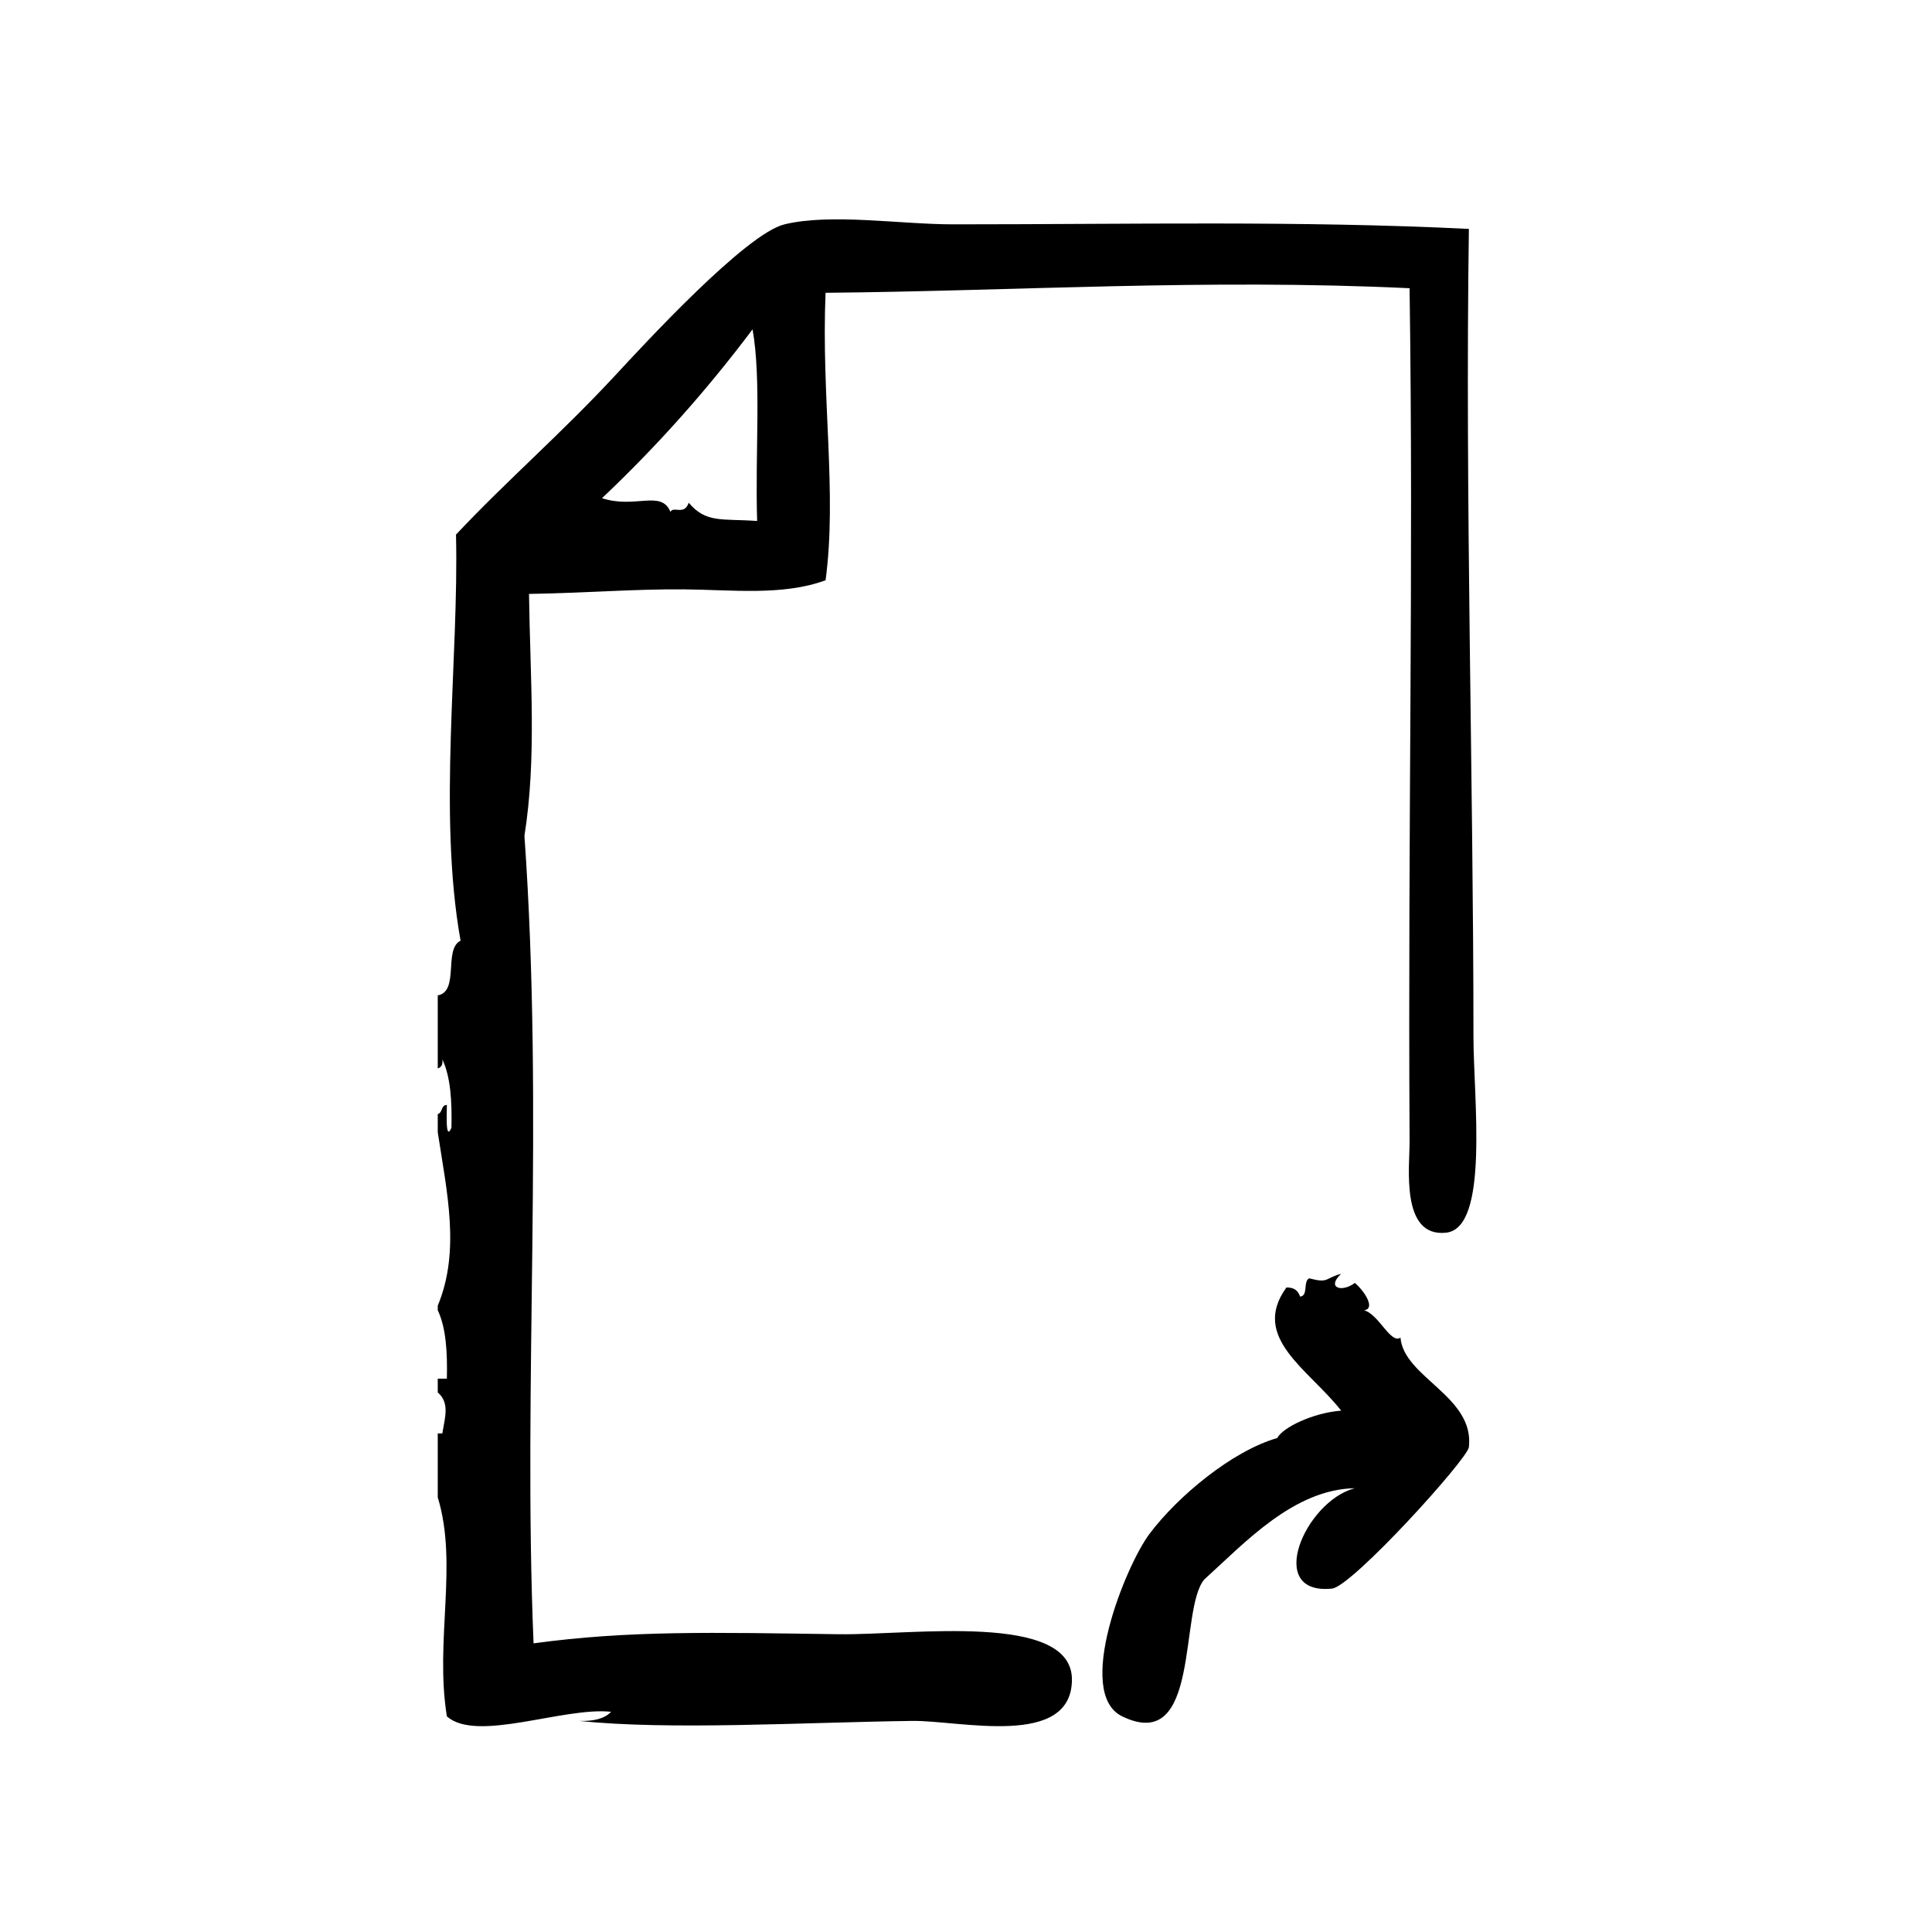 <?xml version="1.0" encoding="UTF-8"?>
<!-- Uploaded to: SVG Repo, www.svgrepo.com, Generator: SVG Repo Mixer Tools -->
<svg fill="#000000" width="800px" height="800px" version="1.1" viewBox="144 144 512 512" xmlns="http://www.w3.org/2000/svg">
 <g fill-rule="evenodd">
  <path d="m515.14 498.49c-2.625 1.758-5.773-6.273-9.672-7.25 3.231-0.395 0.039-5.188-2.418-7.254-3.441 2.621-7.637 1.324-3.629-2.414-4.492 1.199-3.164 2.578-8.465 1.203-1.676 0.742-0.18 4.656-2.418 4.836-0.5-1.523-1.562-2.469-3.629-2.414-9.637 13.332 6.035 21.746 14.508 32.641-7.406 0.559-15.512 4.453-16.93 7.254-11.98 3.43-26.414 15.48-33.855 25.391-6.422 8.559-19.93 42.211-7.25 48.367 20.949 10.176 14.988-28.27 21.758-36.273 10.797-9.766 23.676-23.875 39.902-24.184-13.215 3.438-23.941 28.418-6.047 26.602 5.305-0.535 35.918-34.316 36.273-37.484 1.539-13.473-17.25-18.453-18.129-29.02z"/>
  <path d="m366.41 577.09c-33.676-0.48-55.73-1.031-81.012 2.414-2.863-68.816 2.801-139.97-2.418-214.02 3.281-20.574 1.523-41.594 1.211-64.086 14.781-0.238 27.875-1.324 41.109-1.211 12.582 0.109 26.254 1.762 37.484-2.418 3.094-22.988-1.168-48.562 0-76.176 50.27-0.457 100.8-3.773 154.77-1.211 1.078 75.949-0.465 140.01 0 226.11 0.039 6.578-2.481 25.484 9.672 24.184 11.504-1.23 7.254-35.555 7.254-51.992 0-67.324-2.238-142.77-1.211-214.02-44.578-2.211-89.492-1.211-136.63-1.211-14.203 0-32.375-2.984-44.738 0-10.242 2.469-37.195 31.77-44.738 39.902-14.637 15.77-28.844 27.973-42.32 42.32 0.801 32.641-4.856 73.727 1.211 107.61-4.586 2.273-0.238 13.473-6.047 14.508v19.348c0.941-0.266 1.406-1.008 1.211-2.414 2.207 4.644 2.574 11.129 2.418 18.137-1.668 3.856-1.199-4.273-1.211-6.047-1.598 0.016-1.102 2.121-2.418 2.418v4.836c2.438 15.941 6.019 31.477 0 45.949v1.211c2.207 4.644 2.574 11.129 2.418 18.137h-2.418v3.629c3.211 2.816 1.93 6.516 1.211 10.883h-1.211v16.93c5.438 17.746-0.832 37.953 2.418 58.039 7.875 7.047 30.914-2.559 43.527-1.203-1.758 1.867-4.715 2.535-8.465 2.414 23.926 2.519 59.348 0.387 88.266 0 12.535-0.168 42.195 7.344 42.32-10.883 0.133-18.059-42.594-11.82-61.66-12.09zm-22.973-345.81c2.367 13.395 0.648 32.66 1.211 50.785-9.453-0.68-13.477 0.641-18.137-4.836-1.152 3.473-4.016 0.789-4.836 2.418-2.453-5.941-9.332-0.73-18.137-3.629 14.512-13.703 27.801-28.629 39.898-44.738z"/>
 </g>
</svg>